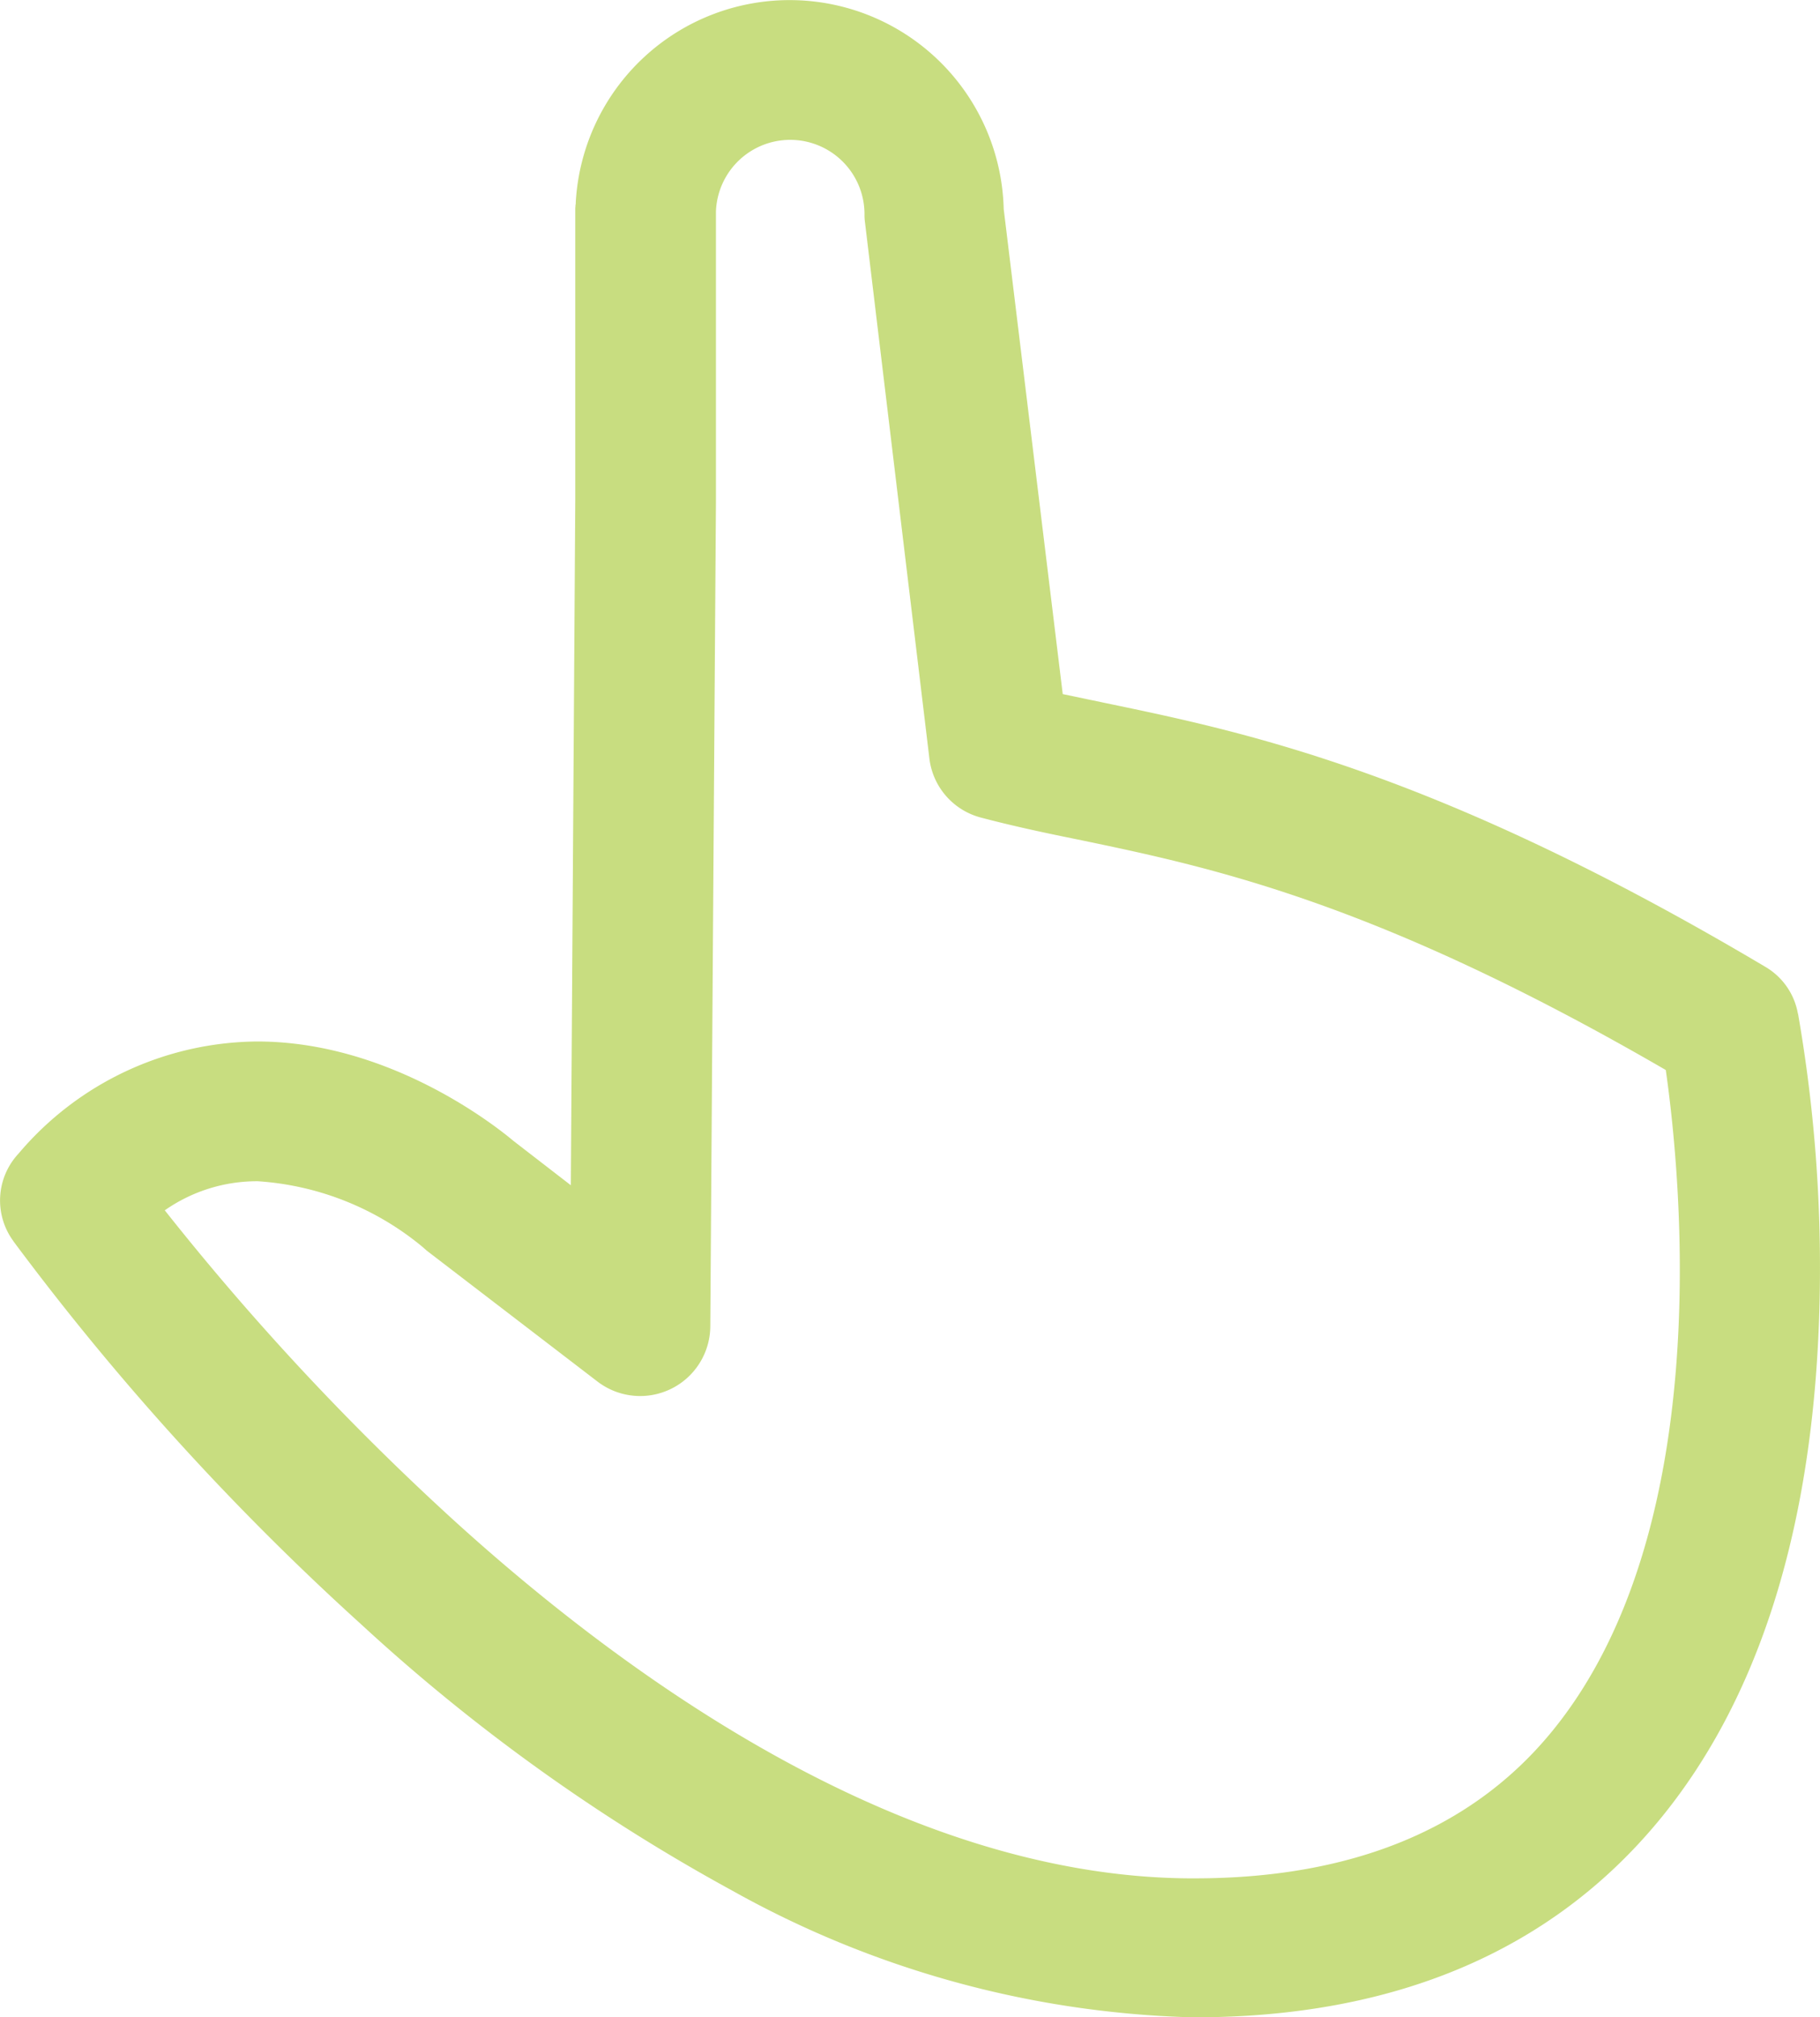 <svg xmlns="http://www.w3.org/2000/svg" width="74" height="82" viewBox="0 0 74 82">
  <defs>
    <style>
      .cls-1 {
        fill: #c8dd80;
        fill-rule: evenodd;
      }
    </style>
  </defs>
  <path id="icon-feeling.svg" class="cls-1" d="M5310.3,566a40.557,40.557,0,0,1-18.54-5.152,75.835,75.835,0,0,1-15.09-10.832,107.629,107.629,0,0,1-14.12-15.552l-0.01-.018a2.79,2.79,0,0,1,.21-3.547,12.83,12.83,0,0,1,9.71-4.562c5.49,0,9.88,3.591,10.42,4.044l2.33,1.8,0.18-27.863V492.5c0-.063.01-0.12,0.01-0.176a0.152,0.152,0,0,0,.01-0.067V492.23a8.708,8.708,0,0,1,17.4.267l2.4,19.718,1,0.21q0.39,0.08.78,0.163c5.68,1.18,13.46,2.8,26.79,10.716a2.758,2.758,0,0,1,1.32,1.893l0.01,0.029a60.08,60.08,0,0,1,.85,12.46c-0.31,8.629-2.5,15.465-6.51,20.319-4.38,5.3-10.73,8-18.88,8h-0.27Zm-41.6-32.8a106.609,106.609,0,0,0,11.87,12.709c7.23,6.543,18.27,14.361,29.76,14.447h0.24c6.38,0,11.25-1.992,14.49-5.921,6.68-8.095,5.32-22.372,4.67-26.938-11.82-6.854-18.52-8.25-23.92-9.373-1.18-.238-2.57-0.53-3.93-0.89a2.83,2.83,0,0,1-2.09-2.388l-2.62-21.806a2.268,2.268,0,0,1-.02-0.352,3.021,3.021,0,0,0-6.04-.09v11.753l-0.23,33.589a2.852,2.852,0,0,1-4.58,2.226l-6.97-5.343-0.02-.023-0.02-.015c-0.03-.029-0.07-0.059-0.1-0.089v0a11.69,11.69,0,0,0-6.71-2.678A6.536,6.536,0,0,0,5268.7,533.2Z" transform="translate(-5262 -484)"/>
</svg>
